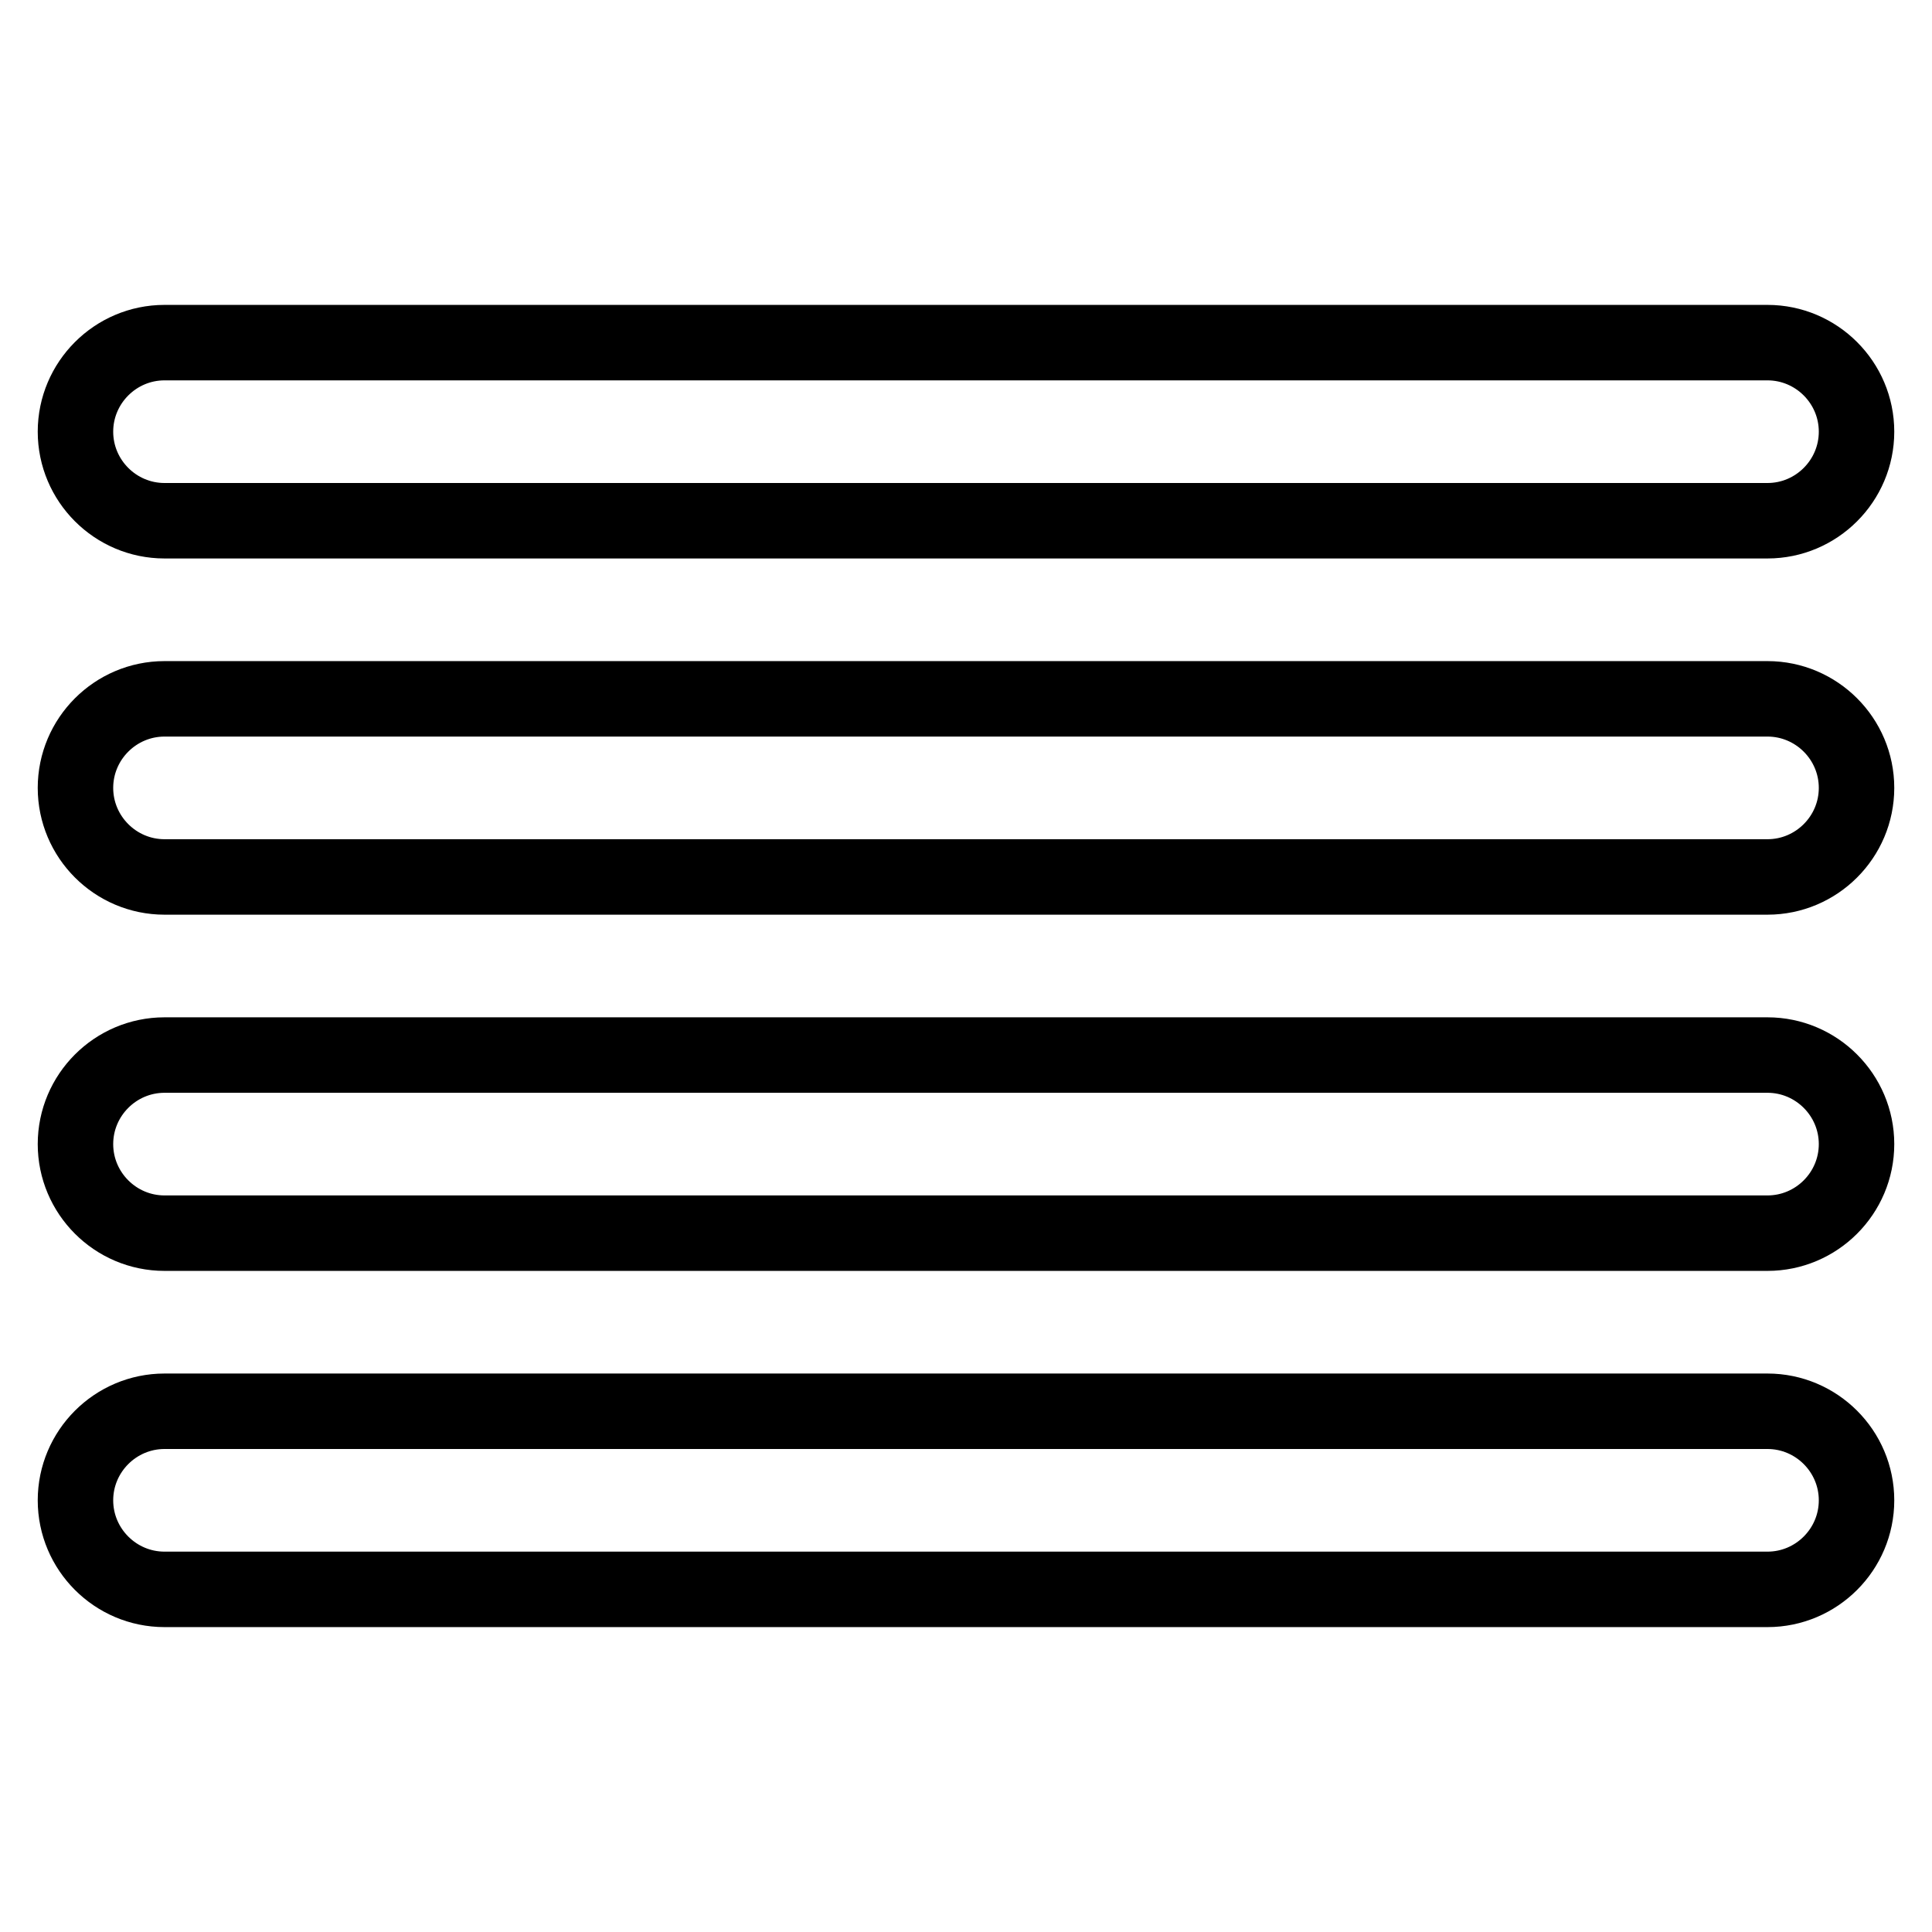 <?xml version="1.0" encoding="utf-8"?>
<!-- Svg Vector Icons : http://www.onlinewebfonts.com/icon -->
<!DOCTYPE svg PUBLIC "-//W3C//DTD SVG 1.1//EN" "http://www.w3.org/Graphics/SVG/1.1/DTD/svg11.dtd">
<svg version="1.1" xmlns="http://www.w3.org/2000/svg" xmlns:xlink="http://www.w3.org/1999/xlink" x="0px" y="0px" viewBox="0 0 256 256" enable-background="new 0 0 256 256" xml:space="preserve">
<g> <path stroke-width="10" fill-opacity="0" stroke="#000000"  d="M21.8,69h212.4c6.5,0,11.8-5.3,11.8-11.8s-5.3-11.8-11.8-11.8l0,0H21.8c-6.5,0-11.8,5.3-11.8,11.8 S15.3,69,21.8,69z M234.2,92.6H21.8c-6.5,0-11.8,5.3-11.8,11.8s5.3,11.8,11.8,11.8h212.4c6.5,0,11.8-5.3,11.8-11.8 S240.7,92.6,234.2,92.6L234.2,92.6z M234.2,139.8H21.8c-6.5,0-11.8,5.3-11.8,11.8c0,6.5,5.3,11.8,11.8,11.8h212.4 c6.5,0,11.8-5.3,11.8-11.8C246,145.1,240.7,139.8,234.2,139.8z M234.2,187H21.8c-6.5,0-11.8,5.3-11.8,11.8 c0,6.5,5.3,11.8,11.8,11.8h212.4c6.5,0,11.8-5.3,11.8-11.8C246,192.3,240.7,187,234.2,187z"/></g>
</svg>